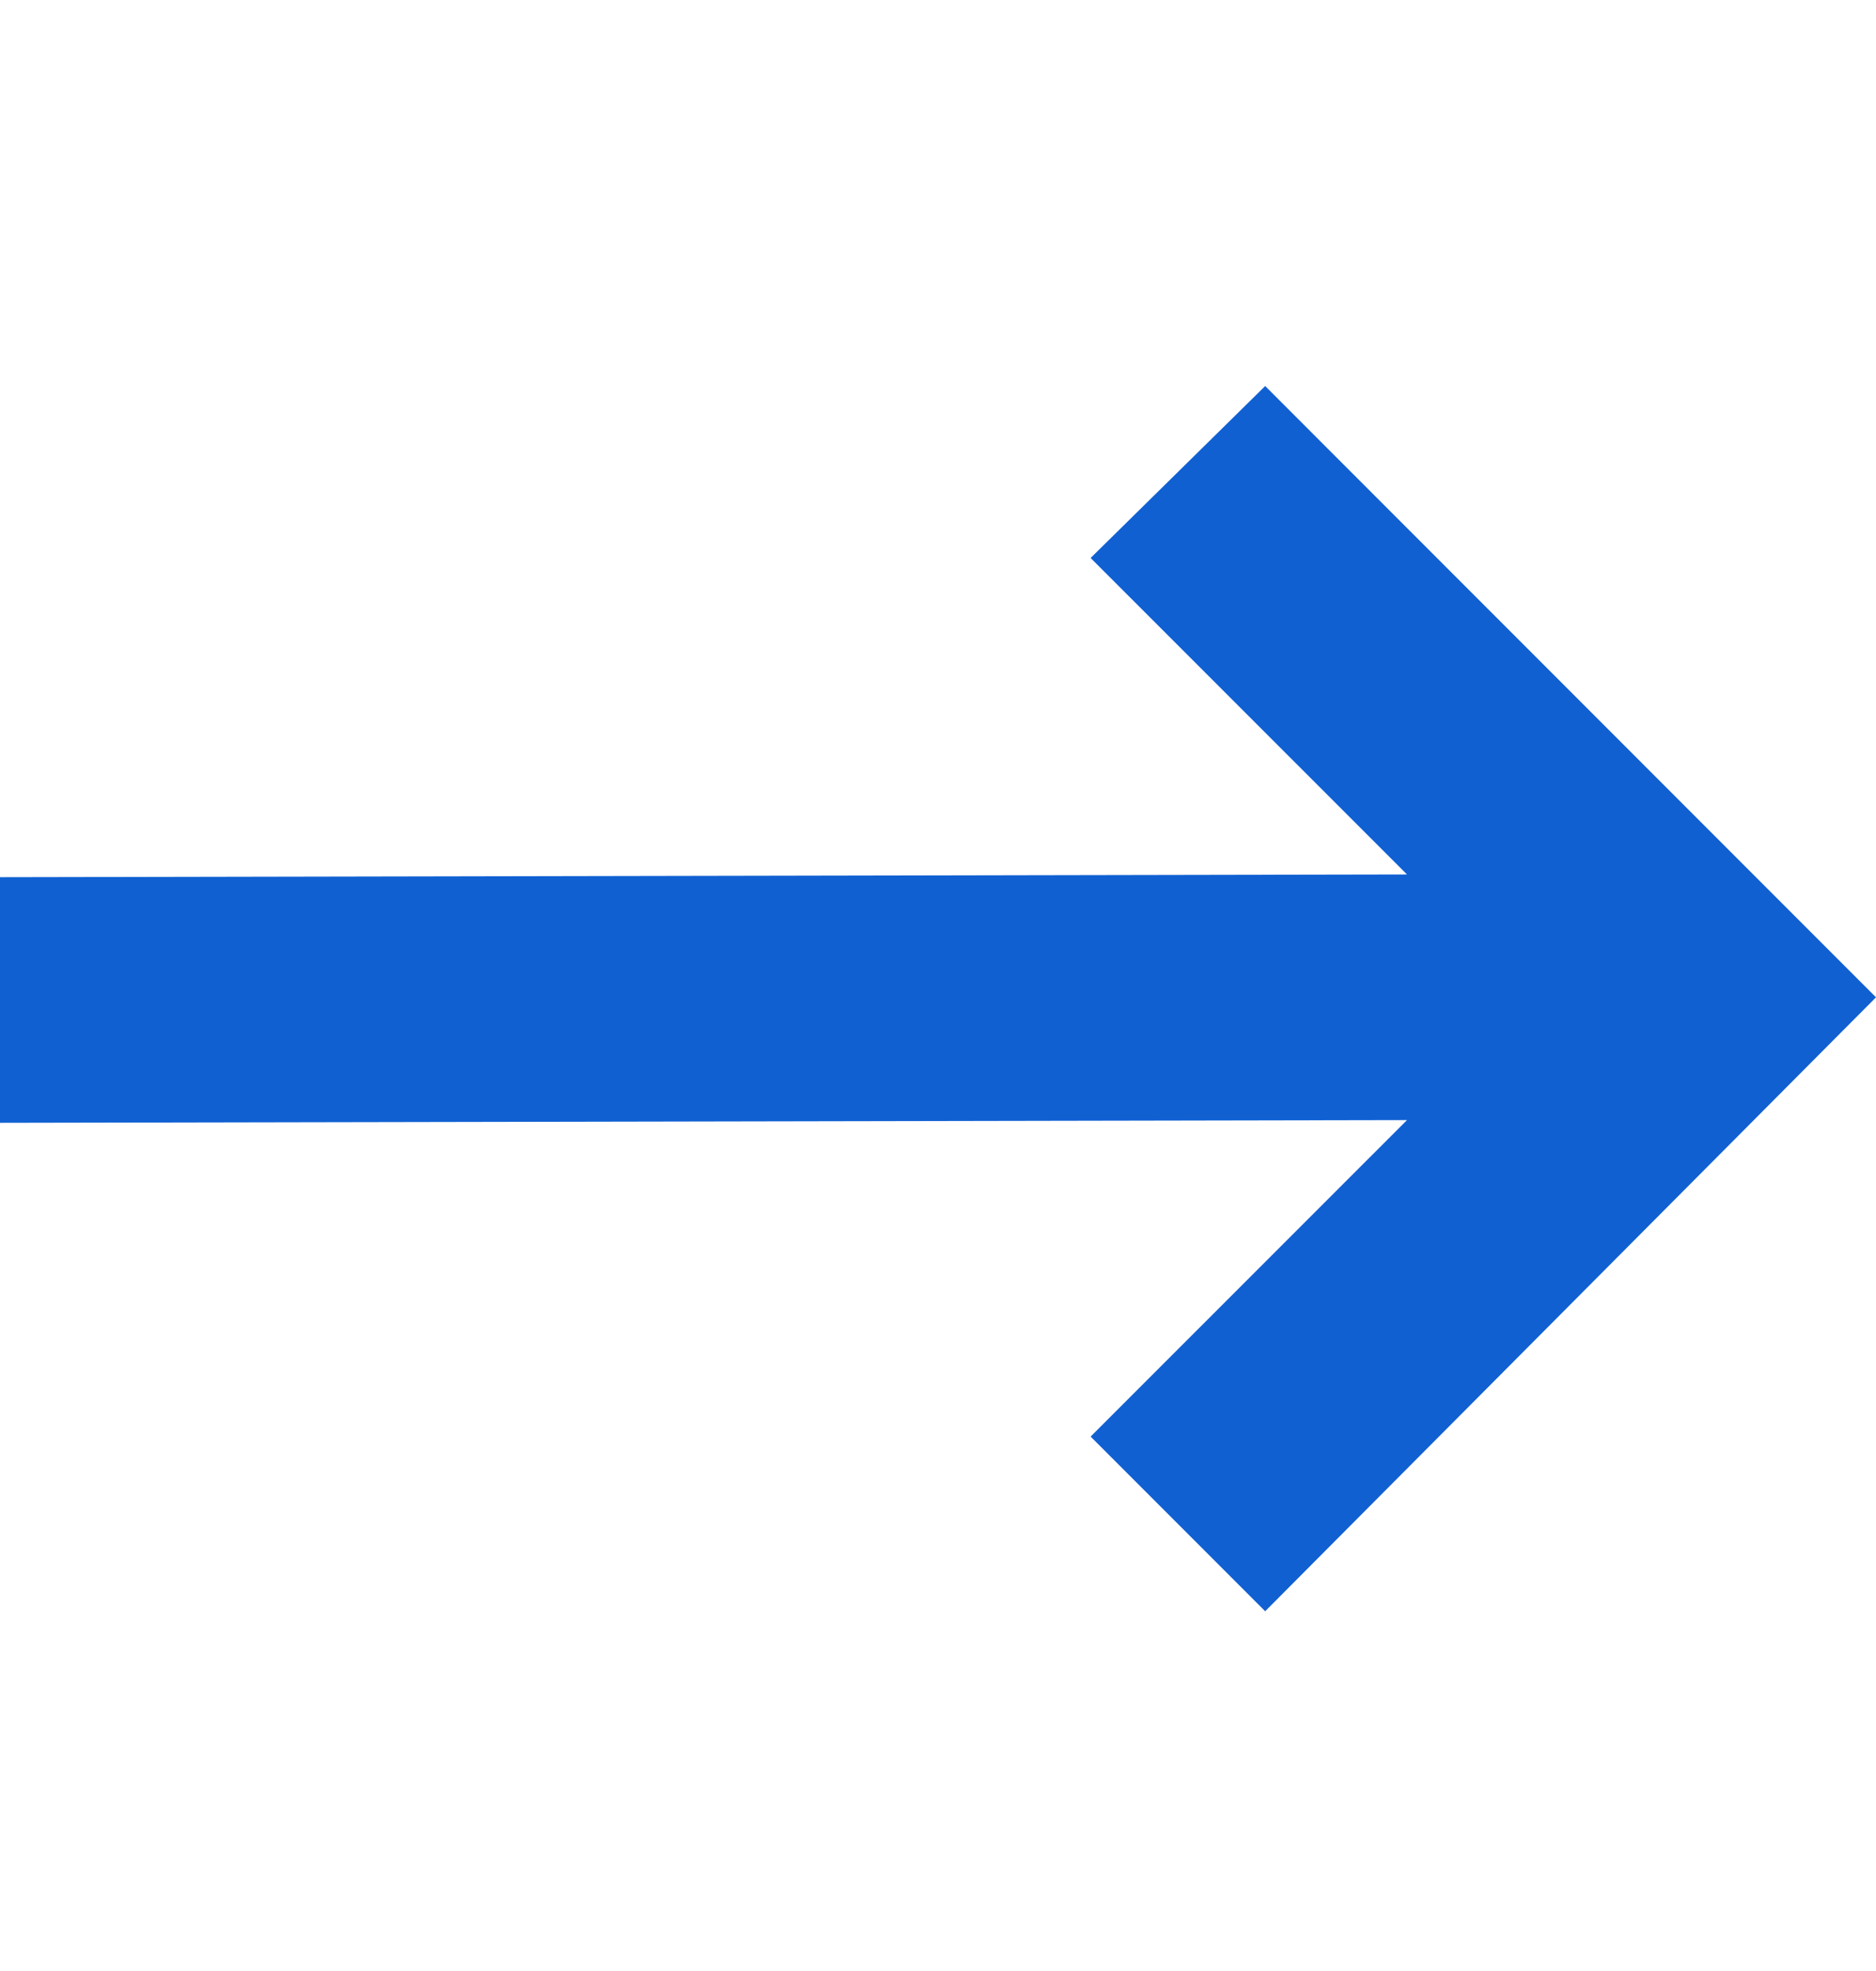 <svg width="20" height="21" viewBox="0 0 20 21" fill="none" xmlns="http://www.w3.org/2000/svg">
<g id="Line Lightmode/Navigation/Forward Arrow">
<path id="Vector" d="M20 10.626L13.488 4.113L11.627 5.945L15 9.317L-2.28737e-07 9.346L-3.43106e-07 11.963L15 11.934L11.627 15.306L13.488 17.167L20 10.626Z" fill="#1060D2"/>
</g>
</svg>
